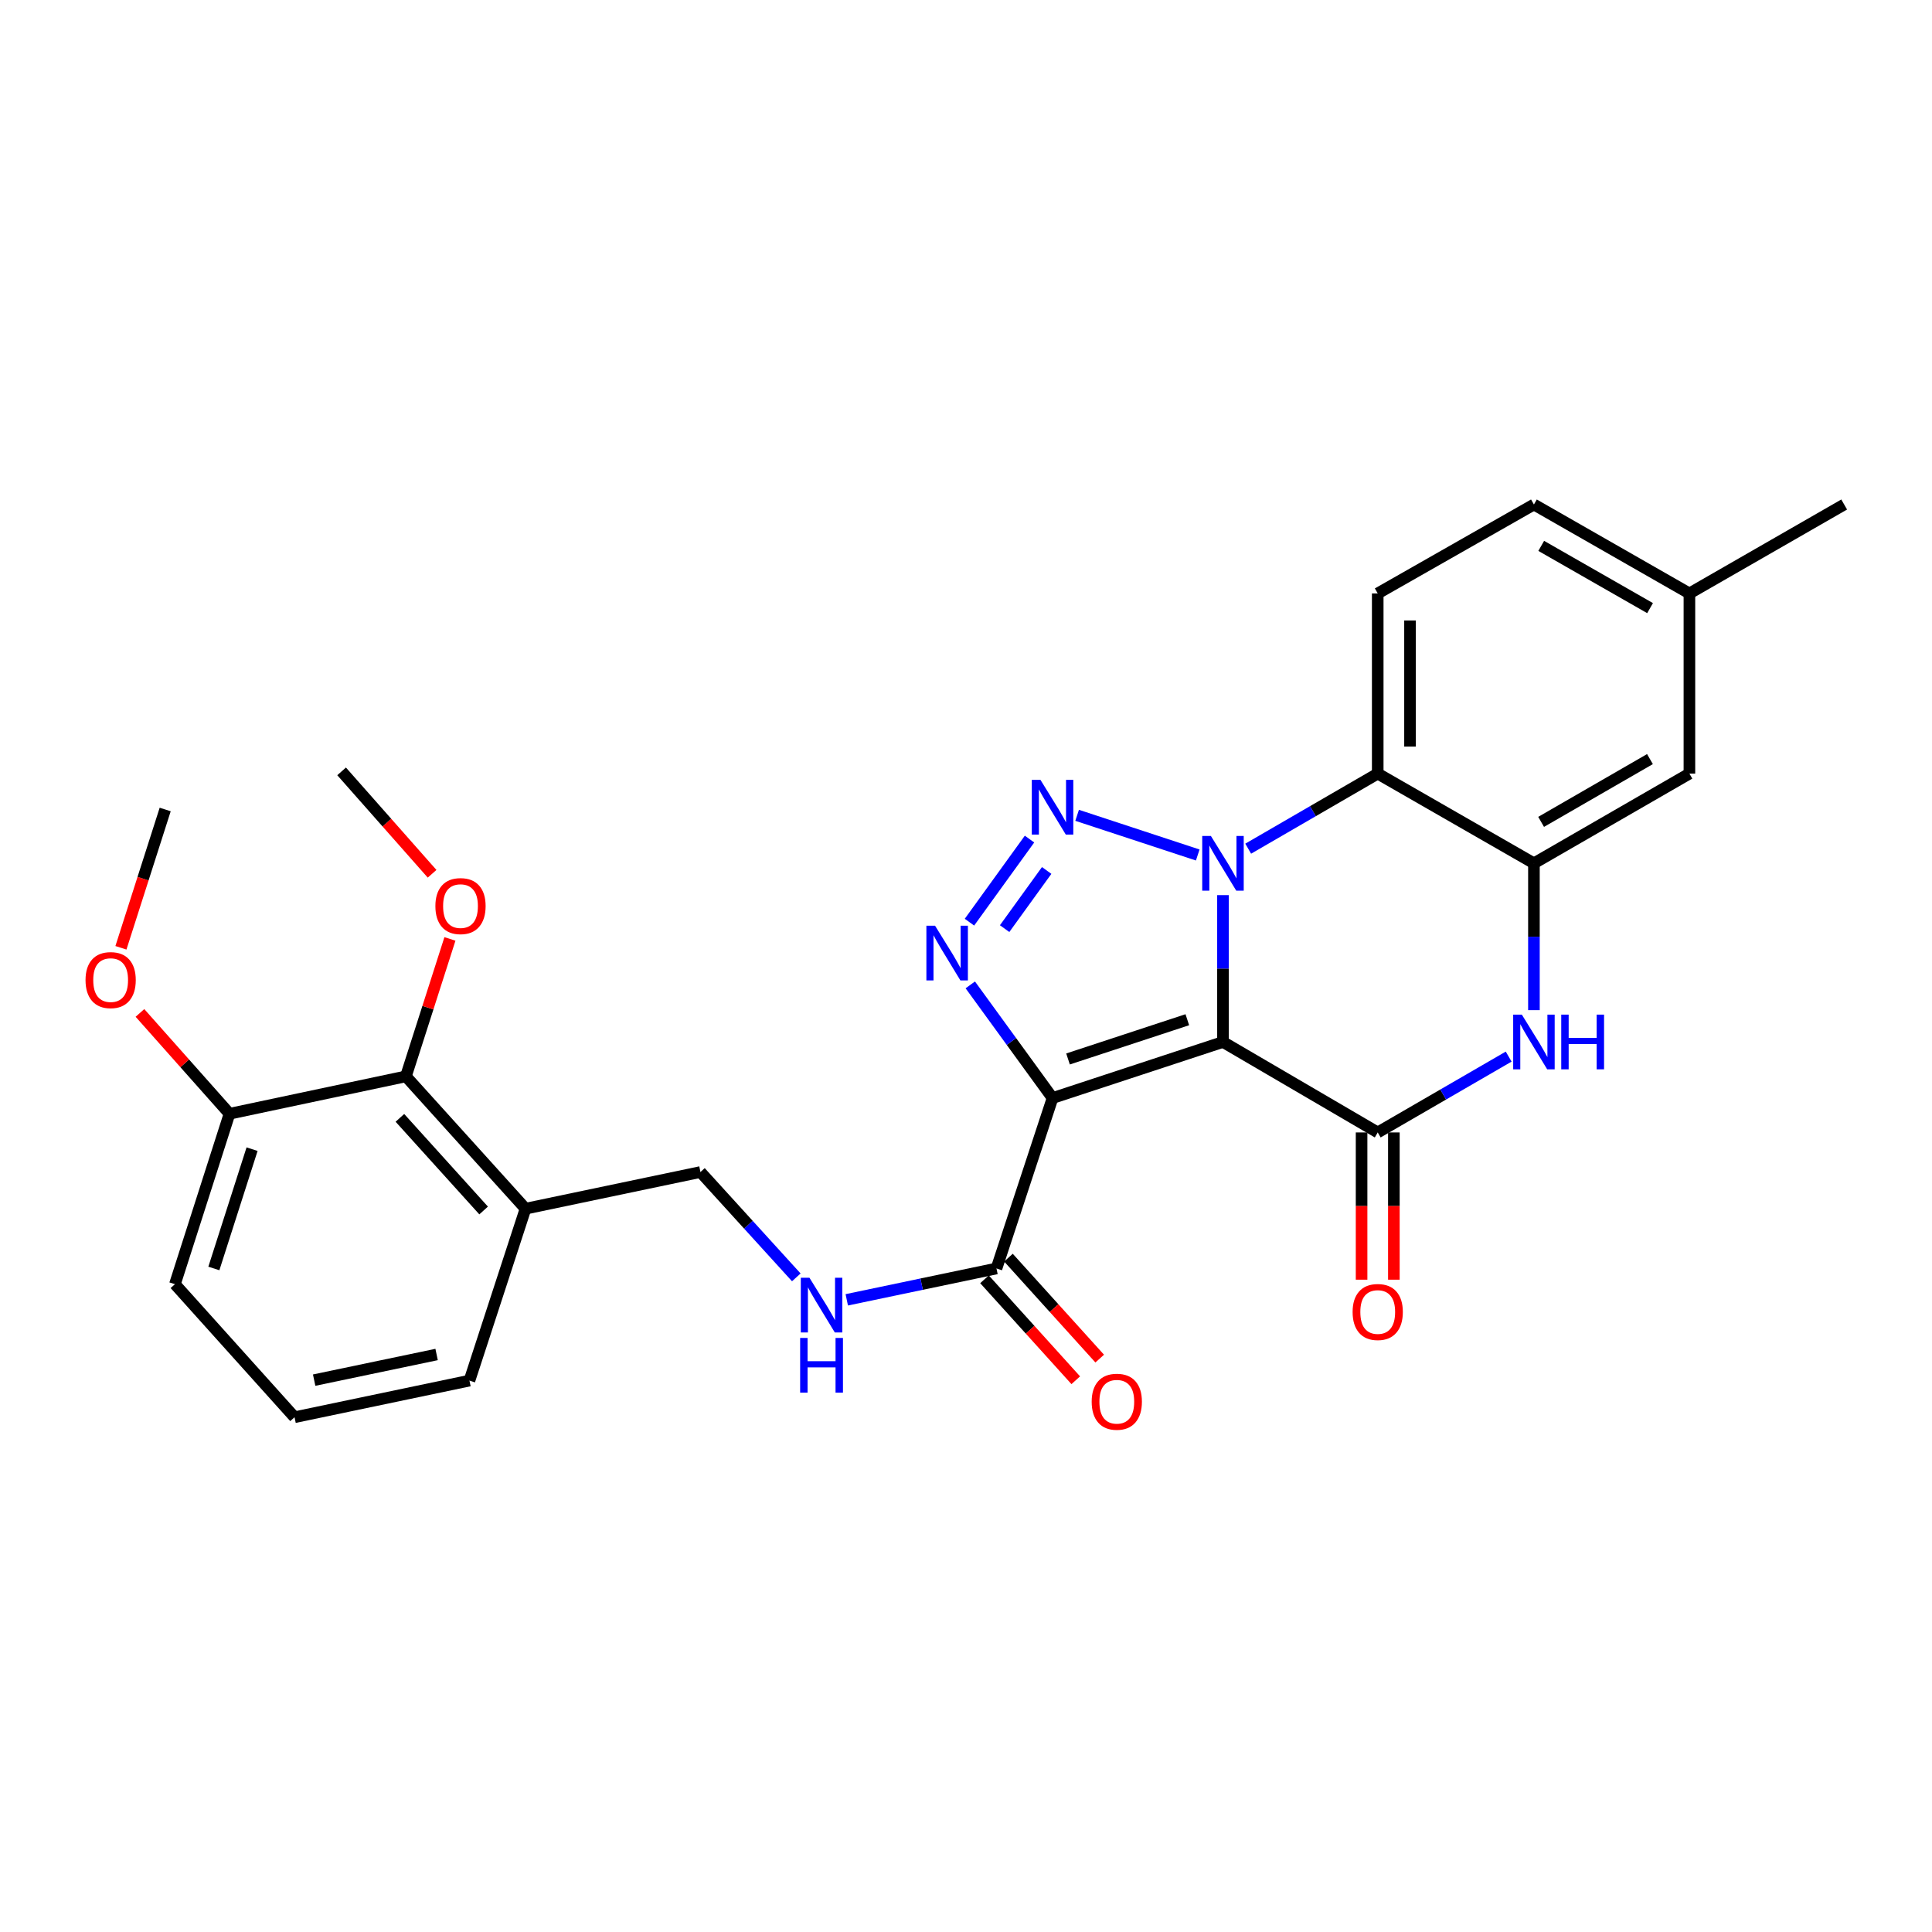 <?xml version='1.0' encoding='iso-8859-1'?>
<svg version='1.1' baseProfile='full'
              xmlns='http://www.w3.org/2000/svg'
                      xmlns:rdkit='http://www.rdkit.org/xml'
                      xmlns:xlink='http://www.w3.org/1999/xlink'
                  xml:space='preserve'
width='1000px' height='1000px' viewBox='0 0 1000 1000'>
<!-- END OF HEADER -->
<rect style='opacity:1.0;fill:#FFFFFF;stroke:none' width='1000' height='1000' x='0' y='0'> </rect>
<path class='bond-0' d='M 633.009,539.325 L 633.009,501.319' style='fill:none;fill-rule:evenodd;stroke:#000000;stroke-width:6px;stroke-linecap:butt;stroke-linejoin:miter;stroke-opacity:1' />
<path class='bond-0' d='M 633.009,501.319 L 633.009,463.314' style='fill:none;fill-rule:evenodd;stroke:#0000FF;stroke-width:6px;stroke-linecap:butt;stroke-linejoin:miter;stroke-opacity:1' />
<path class='bond-1' d='M 633.009,539.325 L 544.797,568.345' style='fill:none;fill-rule:evenodd;stroke:#000000;stroke-width:6px;stroke-linecap:butt;stroke-linejoin:miter;stroke-opacity:1' />
<path class='bond-1' d='M 614.555,527.804 L 552.807,548.118' style='fill:none;fill-rule:evenodd;stroke:#000000;stroke-width:6px;stroke-linecap:butt;stroke-linejoin:miter;stroke-opacity:1' />
<path class='bond-4' d='M 633.009,539.325 L 713.108,586.151' style='fill:none;fill-rule:evenodd;stroke:#000000;stroke-width:6px;stroke-linecap:butt;stroke-linejoin:miter;stroke-opacity:1' />
<path class='bond-2' d='M 619.948,442.545 L 557.515,422.005' style='fill:none;fill-rule:evenodd;stroke:#0000FF;stroke-width:6px;stroke-linecap:butt;stroke-linejoin:miter;stroke-opacity:1' />
<path class='bond-5' d='M 646.064,439.275 L 679.586,419.845' style='fill:none;fill-rule:evenodd;stroke:#0000FF;stroke-width:6px;stroke-linecap:butt;stroke-linejoin:miter;stroke-opacity:1' />
<path class='bond-5' d='M 679.586,419.845 L 713.108,400.415' style='fill:none;fill-rule:evenodd;stroke:#000000;stroke-width:6px;stroke-linecap:butt;stroke-linejoin:miter;stroke-opacity:1' />
<path class='bond-3' d='M 544.797,568.345 L 523.507,539.061' style='fill:none;fill-rule:evenodd;stroke:#000000;stroke-width:6px;stroke-linecap:butt;stroke-linejoin:miter;stroke-opacity:1' />
<path class='bond-3' d='M 523.507,539.061 L 502.218,509.776' style='fill:none;fill-rule:evenodd;stroke:#0000FF;stroke-width:6px;stroke-linecap:butt;stroke-linejoin:miter;stroke-opacity:1' />
<path class='bond-8' d='M 544.797,568.345 L 515.777,656.557' style='fill:none;fill-rule:evenodd;stroke:#000000;stroke-width:6px;stroke-linecap:butt;stroke-linejoin:miter;stroke-opacity:1' />
<path class='bond-28' d='M 532.878,434.31 L 501.789,477.317' style='fill:none;fill-rule:evenodd;stroke:#0000FF;stroke-width:6px;stroke-linecap:butt;stroke-linejoin:miter;stroke-opacity:1' />
<path class='bond-28' d='M 541.757,450.55 L 519.995,480.656' style='fill:none;fill-rule:evenodd;stroke:#0000FF;stroke-width:6px;stroke-linecap:butt;stroke-linejoin:miter;stroke-opacity:1' />
<path class='bond-6' d='M 713.108,586.151 L 746.995,566.524' style='fill:none;fill-rule:evenodd;stroke:#000000;stroke-width:6px;stroke-linecap:butt;stroke-linejoin:miter;stroke-opacity:1' />
<path class='bond-6' d='M 746.995,566.524 L 780.883,546.898' style='fill:none;fill-rule:evenodd;stroke:#0000FF;stroke-width:6px;stroke-linecap:butt;stroke-linejoin:miter;stroke-opacity:1' />
<path class='bond-13' d='M 704.753,586.151 L 704.753,624.257' style='fill:none;fill-rule:evenodd;stroke:#000000;stroke-width:6px;stroke-linecap:butt;stroke-linejoin:miter;stroke-opacity:1' />
<path class='bond-13' d='M 704.753,624.257 L 704.753,662.364' style='fill:none;fill-rule:evenodd;stroke:#FF0000;stroke-width:6px;stroke-linecap:butt;stroke-linejoin:miter;stroke-opacity:1' />
<path class='bond-13' d='M 721.463,586.151 L 721.463,624.257' style='fill:none;fill-rule:evenodd;stroke:#000000;stroke-width:6px;stroke-linecap:butt;stroke-linejoin:miter;stroke-opacity:1' />
<path class='bond-13' d='M 721.463,624.257 L 721.463,662.364' style='fill:none;fill-rule:evenodd;stroke:#FF0000;stroke-width:6px;stroke-linecap:butt;stroke-linejoin:miter;stroke-opacity:1' />
<path class='bond-11' d='M 713.108,400.415 L 713.108,307.161' style='fill:none;fill-rule:evenodd;stroke:#000000;stroke-width:6px;stroke-linecap:butt;stroke-linejoin:miter;stroke-opacity:1' />
<path class='bond-11' d='M 729.818,386.427 L 729.818,321.149' style='fill:none;fill-rule:evenodd;stroke:#000000;stroke-width:6px;stroke-linecap:butt;stroke-linejoin:miter;stroke-opacity:1' />
<path class='bond-29' d='M 713.108,400.415 L 793.958,446.842' style='fill:none;fill-rule:evenodd;stroke:#000000;stroke-width:6px;stroke-linecap:butt;stroke-linejoin:miter;stroke-opacity:1' />
<path class='bond-7' d='M 793.958,522.852 L 793.958,484.847' style='fill:none;fill-rule:evenodd;stroke:#0000FF;stroke-width:6px;stroke-linecap:butt;stroke-linejoin:miter;stroke-opacity:1' />
<path class='bond-7' d='M 793.958,484.847 L 793.958,446.842' style='fill:none;fill-rule:evenodd;stroke:#000000;stroke-width:6px;stroke-linecap:butt;stroke-linejoin:miter;stroke-opacity:1' />
<path class='bond-14' d='M 793.958,446.842 L 874.438,400.415' style='fill:none;fill-rule:evenodd;stroke:#000000;stroke-width:6px;stroke-linecap:butt;stroke-linejoin:miter;stroke-opacity:1' />
<path class='bond-14' d='M 797.68,425.403 L 854.016,392.904' style='fill:none;fill-rule:evenodd;stroke:#000000;stroke-width:6px;stroke-linecap:butt;stroke-linejoin:miter;stroke-opacity:1' />
<path class='bond-9' d='M 515.777,656.557 L 477.032,664.673' style='fill:none;fill-rule:evenodd;stroke:#000000;stroke-width:6px;stroke-linecap:butt;stroke-linejoin:miter;stroke-opacity:1' />
<path class='bond-9' d='M 477.032,664.673 L 438.287,672.789' style='fill:none;fill-rule:evenodd;stroke:#0000FF;stroke-width:6px;stroke-linecap:butt;stroke-linejoin:miter;stroke-opacity:1' />
<path class='bond-16' d='M 509.578,662.16 L 533.194,688.286' style='fill:none;fill-rule:evenodd;stroke:#000000;stroke-width:6px;stroke-linecap:butt;stroke-linejoin:miter;stroke-opacity:1' />
<path class='bond-16' d='M 533.194,688.286 L 556.81,714.412' style='fill:none;fill-rule:evenodd;stroke:#FF0000;stroke-width:6px;stroke-linecap:butt;stroke-linejoin:miter;stroke-opacity:1' />
<path class='bond-16' d='M 521.975,650.955 L 545.59,677.08' style='fill:none;fill-rule:evenodd;stroke:#000000;stroke-width:6px;stroke-linecap:butt;stroke-linejoin:miter;stroke-opacity:1' />
<path class='bond-16' d='M 545.59,677.08 L 569.206,703.206' style='fill:none;fill-rule:evenodd;stroke:#FF0000;stroke-width:6px;stroke-linecap:butt;stroke-linejoin:miter;stroke-opacity:1' />
<path class='bond-15' d='M 412.166,661.162 L 387.358,633.901' style='fill:none;fill-rule:evenodd;stroke:#0000FF;stroke-width:6px;stroke-linecap:butt;stroke-linejoin:miter;stroke-opacity:1' />
<path class='bond-15' d='M 387.358,633.901 L 362.551,606.64' style='fill:none;fill-rule:evenodd;stroke:#000000;stroke-width:6px;stroke-linecap:butt;stroke-linejoin:miter;stroke-opacity:1' />
<path class='bond-10' d='M 210.097,557.121 L 272.009,625.615' style='fill:none;fill-rule:evenodd;stroke:#000000;stroke-width:6px;stroke-linecap:butt;stroke-linejoin:miter;stroke-opacity:1' />
<path class='bond-10' d='M 206.987,578.601 L 250.325,626.547' style='fill:none;fill-rule:evenodd;stroke:#000000;stroke-width:6px;stroke-linecap:butt;stroke-linejoin:miter;stroke-opacity:1' />
<path class='bond-17' d='M 210.097,557.121 L 118.793,576.477' style='fill:none;fill-rule:evenodd;stroke:#000000;stroke-width:6px;stroke-linecap:butt;stroke-linejoin:miter;stroke-opacity:1' />
<path class='bond-20' d='M 210.097,557.121 L 221.491,521.553' style='fill:none;fill-rule:evenodd;stroke:#000000;stroke-width:6px;stroke-linecap:butt;stroke-linejoin:miter;stroke-opacity:1' />
<path class='bond-20' d='M 221.491,521.553 L 232.886,485.984' style='fill:none;fill-rule:evenodd;stroke:#FF0000;stroke-width:6px;stroke-linecap:butt;stroke-linejoin:miter;stroke-opacity:1' />
<path class='bond-18' d='M 713.108,307.161 L 793.958,261.133' style='fill:none;fill-rule:evenodd;stroke:#000000;stroke-width:6px;stroke-linecap:butt;stroke-linejoin:miter;stroke-opacity:1' />
<path class='bond-12' d='M 272.009,625.615 L 362.551,606.64' style='fill:none;fill-rule:evenodd;stroke:#000000;stroke-width:6px;stroke-linecap:butt;stroke-linejoin:miter;stroke-opacity:1' />
<path class='bond-22' d='M 272.009,625.615 L 242.988,714.598' style='fill:none;fill-rule:evenodd;stroke:#000000;stroke-width:6px;stroke-linecap:butt;stroke-linejoin:miter;stroke-opacity:1' />
<path class='bond-19' d='M 874.438,400.415 L 874.438,307.161' style='fill:none;fill-rule:evenodd;stroke:#000000;stroke-width:6px;stroke-linecap:butt;stroke-linejoin:miter;stroke-opacity:1' />
<path class='bond-21' d='M 118.793,576.477 L 95.615,550.383' style='fill:none;fill-rule:evenodd;stroke:#000000;stroke-width:6px;stroke-linecap:butt;stroke-linejoin:miter;stroke-opacity:1' />
<path class='bond-21' d='M 95.615,550.383 L 72.438,524.289' style='fill:none;fill-rule:evenodd;stroke:#FF0000;stroke-width:6px;stroke-linecap:butt;stroke-linejoin:miter;stroke-opacity:1' />
<path class='bond-31' d='M 118.793,576.477 L 90.543,664.69' style='fill:none;fill-rule:evenodd;stroke:#000000;stroke-width:6px;stroke-linecap:butt;stroke-linejoin:miter;stroke-opacity:1' />
<path class='bond-31' d='M 130.47,594.806 L 110.695,656.554' style='fill:none;fill-rule:evenodd;stroke:#000000;stroke-width:6px;stroke-linecap:butt;stroke-linejoin:miter;stroke-opacity:1' />
<path class='bond-30' d='M 793.958,261.133 L 874.438,307.161' style='fill:none;fill-rule:evenodd;stroke:#000000;stroke-width:6px;stroke-linecap:butt;stroke-linejoin:miter;stroke-opacity:1' />
<path class='bond-30' d='M 797.734,282.543 L 854.07,314.763' style='fill:none;fill-rule:evenodd;stroke:#000000;stroke-width:6px;stroke-linecap:butt;stroke-linejoin:miter;stroke-opacity:1' />
<path class='bond-25' d='M 874.438,307.161 L 954.545,261.133' style='fill:none;fill-rule:evenodd;stroke:#000000;stroke-width:6px;stroke-linecap:butt;stroke-linejoin:miter;stroke-opacity:1' />
<path class='bond-26' d='M 223.649,452.265 L 200.232,425.764' style='fill:none;fill-rule:evenodd;stroke:#FF0000;stroke-width:6px;stroke-linecap:butt;stroke-linejoin:miter;stroke-opacity:1' />
<path class='bond-26' d='M 200.232,425.764 L 176.815,399.263' style='fill:none;fill-rule:evenodd;stroke:#000000;stroke-width:6px;stroke-linecap:butt;stroke-linejoin:miter;stroke-opacity:1' />
<path class='bond-27' d='M 62.594,490.577 L 74.048,454.784' style='fill:none;fill-rule:evenodd;stroke:#FF0000;stroke-width:6px;stroke-linecap:butt;stroke-linejoin:miter;stroke-opacity:1' />
<path class='bond-27' d='M 74.048,454.784 L 85.502,418.991' style='fill:none;fill-rule:evenodd;stroke:#000000;stroke-width:6px;stroke-linecap:butt;stroke-linejoin:miter;stroke-opacity:1' />
<path class='bond-23' d='M 242.988,714.598 L 152.455,733.555' style='fill:none;fill-rule:evenodd;stroke:#000000;stroke-width:6px;stroke-linecap:butt;stroke-linejoin:miter;stroke-opacity:1' />
<path class='bond-23' d='M 225.984,701.086 L 162.61,714.356' style='fill:none;fill-rule:evenodd;stroke:#000000;stroke-width:6px;stroke-linecap:butt;stroke-linejoin:miter;stroke-opacity:1' />
<path class='bond-24' d='M 152.455,733.555 L 90.543,664.69' style='fill:none;fill-rule:evenodd;stroke:#000000;stroke-width:6px;stroke-linecap:butt;stroke-linejoin:miter;stroke-opacity:1' />
<path  class='atom-1' d='M 626.749 432.682
L 636.029 447.682
Q 636.949 449.162, 638.429 451.842
Q 639.909 454.522, 639.989 454.682
L 639.989 432.682
L 643.749 432.682
L 643.749 461.002
L 639.869 461.002
L 629.909 444.602
Q 628.749 442.682, 627.509 440.482
Q 626.309 438.282, 625.949 437.602
L 625.949 461.002
L 622.269 461.002
L 622.269 432.682
L 626.749 432.682
' fill='#0000FF'/>
<path  class='atom-3' d='M 538.537 403.661
L 547.817 418.661
Q 548.737 420.141, 550.217 422.821
Q 551.697 425.501, 551.777 425.661
L 551.777 403.661
L 555.537 403.661
L 555.537 431.981
L 551.657 431.981
L 541.697 415.581
Q 540.537 413.661, 539.297 411.461
Q 538.097 409.261, 537.737 408.581
L 537.737 431.981
L 534.057 431.981
L 534.057 403.661
L 538.537 403.661
' fill='#0000FF'/>
<path  class='atom-4' d='M 483.977 479.137
L 493.257 494.137
Q 494.177 495.617, 495.657 498.297
Q 497.137 500.977, 497.217 501.137
L 497.217 479.137
L 500.977 479.137
L 500.977 507.457
L 497.097 507.457
L 487.137 491.057
Q 485.977 489.137, 484.737 486.937
Q 483.537 484.737, 483.177 484.057
L 483.177 507.457
L 479.497 507.457
L 479.497 479.137
L 483.977 479.137
' fill='#0000FF'/>
<path  class='atom-7' d='M 787.698 525.165
L 796.978 540.165
Q 797.898 541.645, 799.378 544.325
Q 800.858 547.005, 800.938 547.165
L 800.938 525.165
L 804.698 525.165
L 804.698 553.485
L 800.818 553.485
L 790.858 537.085
Q 789.698 535.165, 788.458 532.965
Q 787.258 530.765, 786.898 530.085
L 786.898 553.485
L 783.218 553.485
L 783.218 525.165
L 787.698 525.165
' fill='#0000FF'/>
<path  class='atom-7' d='M 808.098 525.165
L 811.938 525.165
L 811.938 537.205
L 826.418 537.205
L 826.418 525.165
L 830.258 525.165
L 830.258 553.485
L 826.418 553.485
L 826.418 540.405
L 811.938 540.405
L 811.938 553.485
L 808.098 553.485
L 808.098 525.165
' fill='#0000FF'/>
<path  class='atom-10' d='M 418.974 661.364
L 428.254 676.364
Q 429.174 677.844, 430.654 680.524
Q 432.134 683.204, 432.214 683.364
L 432.214 661.364
L 435.974 661.364
L 435.974 689.684
L 432.094 689.684
L 422.134 673.284
Q 420.974 671.364, 419.734 669.164
Q 418.534 666.964, 418.174 666.284
L 418.174 689.684
L 414.494 689.684
L 414.494 661.364
L 418.974 661.364
' fill='#0000FF'/>
<path  class='atom-10' d='M 414.154 692.516
L 417.994 692.516
L 417.994 704.556
L 432.474 704.556
L 432.474 692.516
L 436.314 692.516
L 436.314 720.836
L 432.474 720.836
L 432.474 707.756
L 417.994 707.756
L 417.994 720.836
L 414.154 720.836
L 414.154 692.516
' fill='#0000FF'/>
<path  class='atom-14' d='M 700.108 679.085
Q 700.108 672.285, 703.468 668.485
Q 706.828 664.685, 713.108 664.685
Q 719.388 664.685, 722.748 668.485
Q 726.108 672.285, 726.108 679.085
Q 726.108 685.965, 722.708 689.885
Q 719.308 693.765, 713.108 693.765
Q 706.868 693.765, 703.468 689.885
Q 700.108 686.005, 700.108 679.085
M 713.108 690.565
Q 717.428 690.565, 719.748 687.685
Q 722.108 684.765, 722.108 679.085
Q 722.108 673.525, 719.748 670.725
Q 717.428 667.885, 713.108 667.885
Q 708.788 667.885, 706.428 670.685
Q 704.108 673.485, 704.108 679.085
Q 704.108 684.805, 706.428 687.685
Q 708.788 690.565, 713.108 690.565
' fill='#FF0000'/>
<path  class='atom-17' d='M 565.051 725.531
Q 565.051 718.731, 568.411 714.931
Q 571.771 711.131, 578.051 711.131
Q 584.331 711.131, 587.691 714.931
Q 591.051 718.731, 591.051 725.531
Q 591.051 732.411, 587.651 736.331
Q 584.251 740.211, 578.051 740.211
Q 571.811 740.211, 568.411 736.331
Q 565.051 732.451, 565.051 725.531
M 578.051 737.011
Q 582.371 737.011, 584.691 734.131
Q 587.051 731.211, 587.051 725.531
Q 587.051 719.971, 584.691 717.171
Q 582.371 714.331, 578.051 714.331
Q 573.731 714.331, 571.371 717.131
Q 569.051 719.931, 569.051 725.531
Q 569.051 731.251, 571.371 734.131
Q 573.731 737.011, 578.051 737.011
' fill='#FF0000'/>
<path  class='atom-21' d='M 225.356 468.989
Q 225.356 462.189, 228.716 458.389
Q 232.076 454.589, 238.356 454.589
Q 244.636 454.589, 247.996 458.389
Q 251.356 462.189, 251.356 468.989
Q 251.356 475.869, 247.956 479.789
Q 244.556 483.669, 238.356 483.669
Q 232.116 483.669, 228.716 479.789
Q 225.356 475.909, 225.356 468.989
M 238.356 480.469
Q 242.676 480.469, 244.996 477.589
Q 247.356 474.669, 247.356 468.989
Q 247.356 463.429, 244.996 460.629
Q 242.676 457.789, 238.356 457.789
Q 234.036 457.789, 231.676 460.589
Q 229.356 463.389, 229.356 468.989
Q 229.356 474.709, 231.676 477.589
Q 234.036 480.469, 238.356 480.469
' fill='#FF0000'/>
<path  class='atom-22' d='M 44.271 507.293
Q 44.271 500.493, 47.631 496.693
Q 50.991 492.893, 57.271 492.893
Q 63.551 492.893, 66.911 496.693
Q 70.271 500.493, 70.271 507.293
Q 70.271 514.173, 66.871 518.093
Q 63.471 521.973, 57.271 521.973
Q 51.031 521.973, 47.631 518.093
Q 44.271 514.213, 44.271 507.293
M 57.271 518.773
Q 61.591 518.773, 63.911 515.893
Q 66.271 512.973, 66.271 507.293
Q 66.271 501.733, 63.911 498.933
Q 61.591 496.093, 57.271 496.093
Q 52.951 496.093, 50.591 498.893
Q 48.271 501.693, 48.271 507.293
Q 48.271 513.013, 50.591 515.893
Q 52.951 518.773, 57.271 518.773
' fill='#FF0000'/>
</svg>
